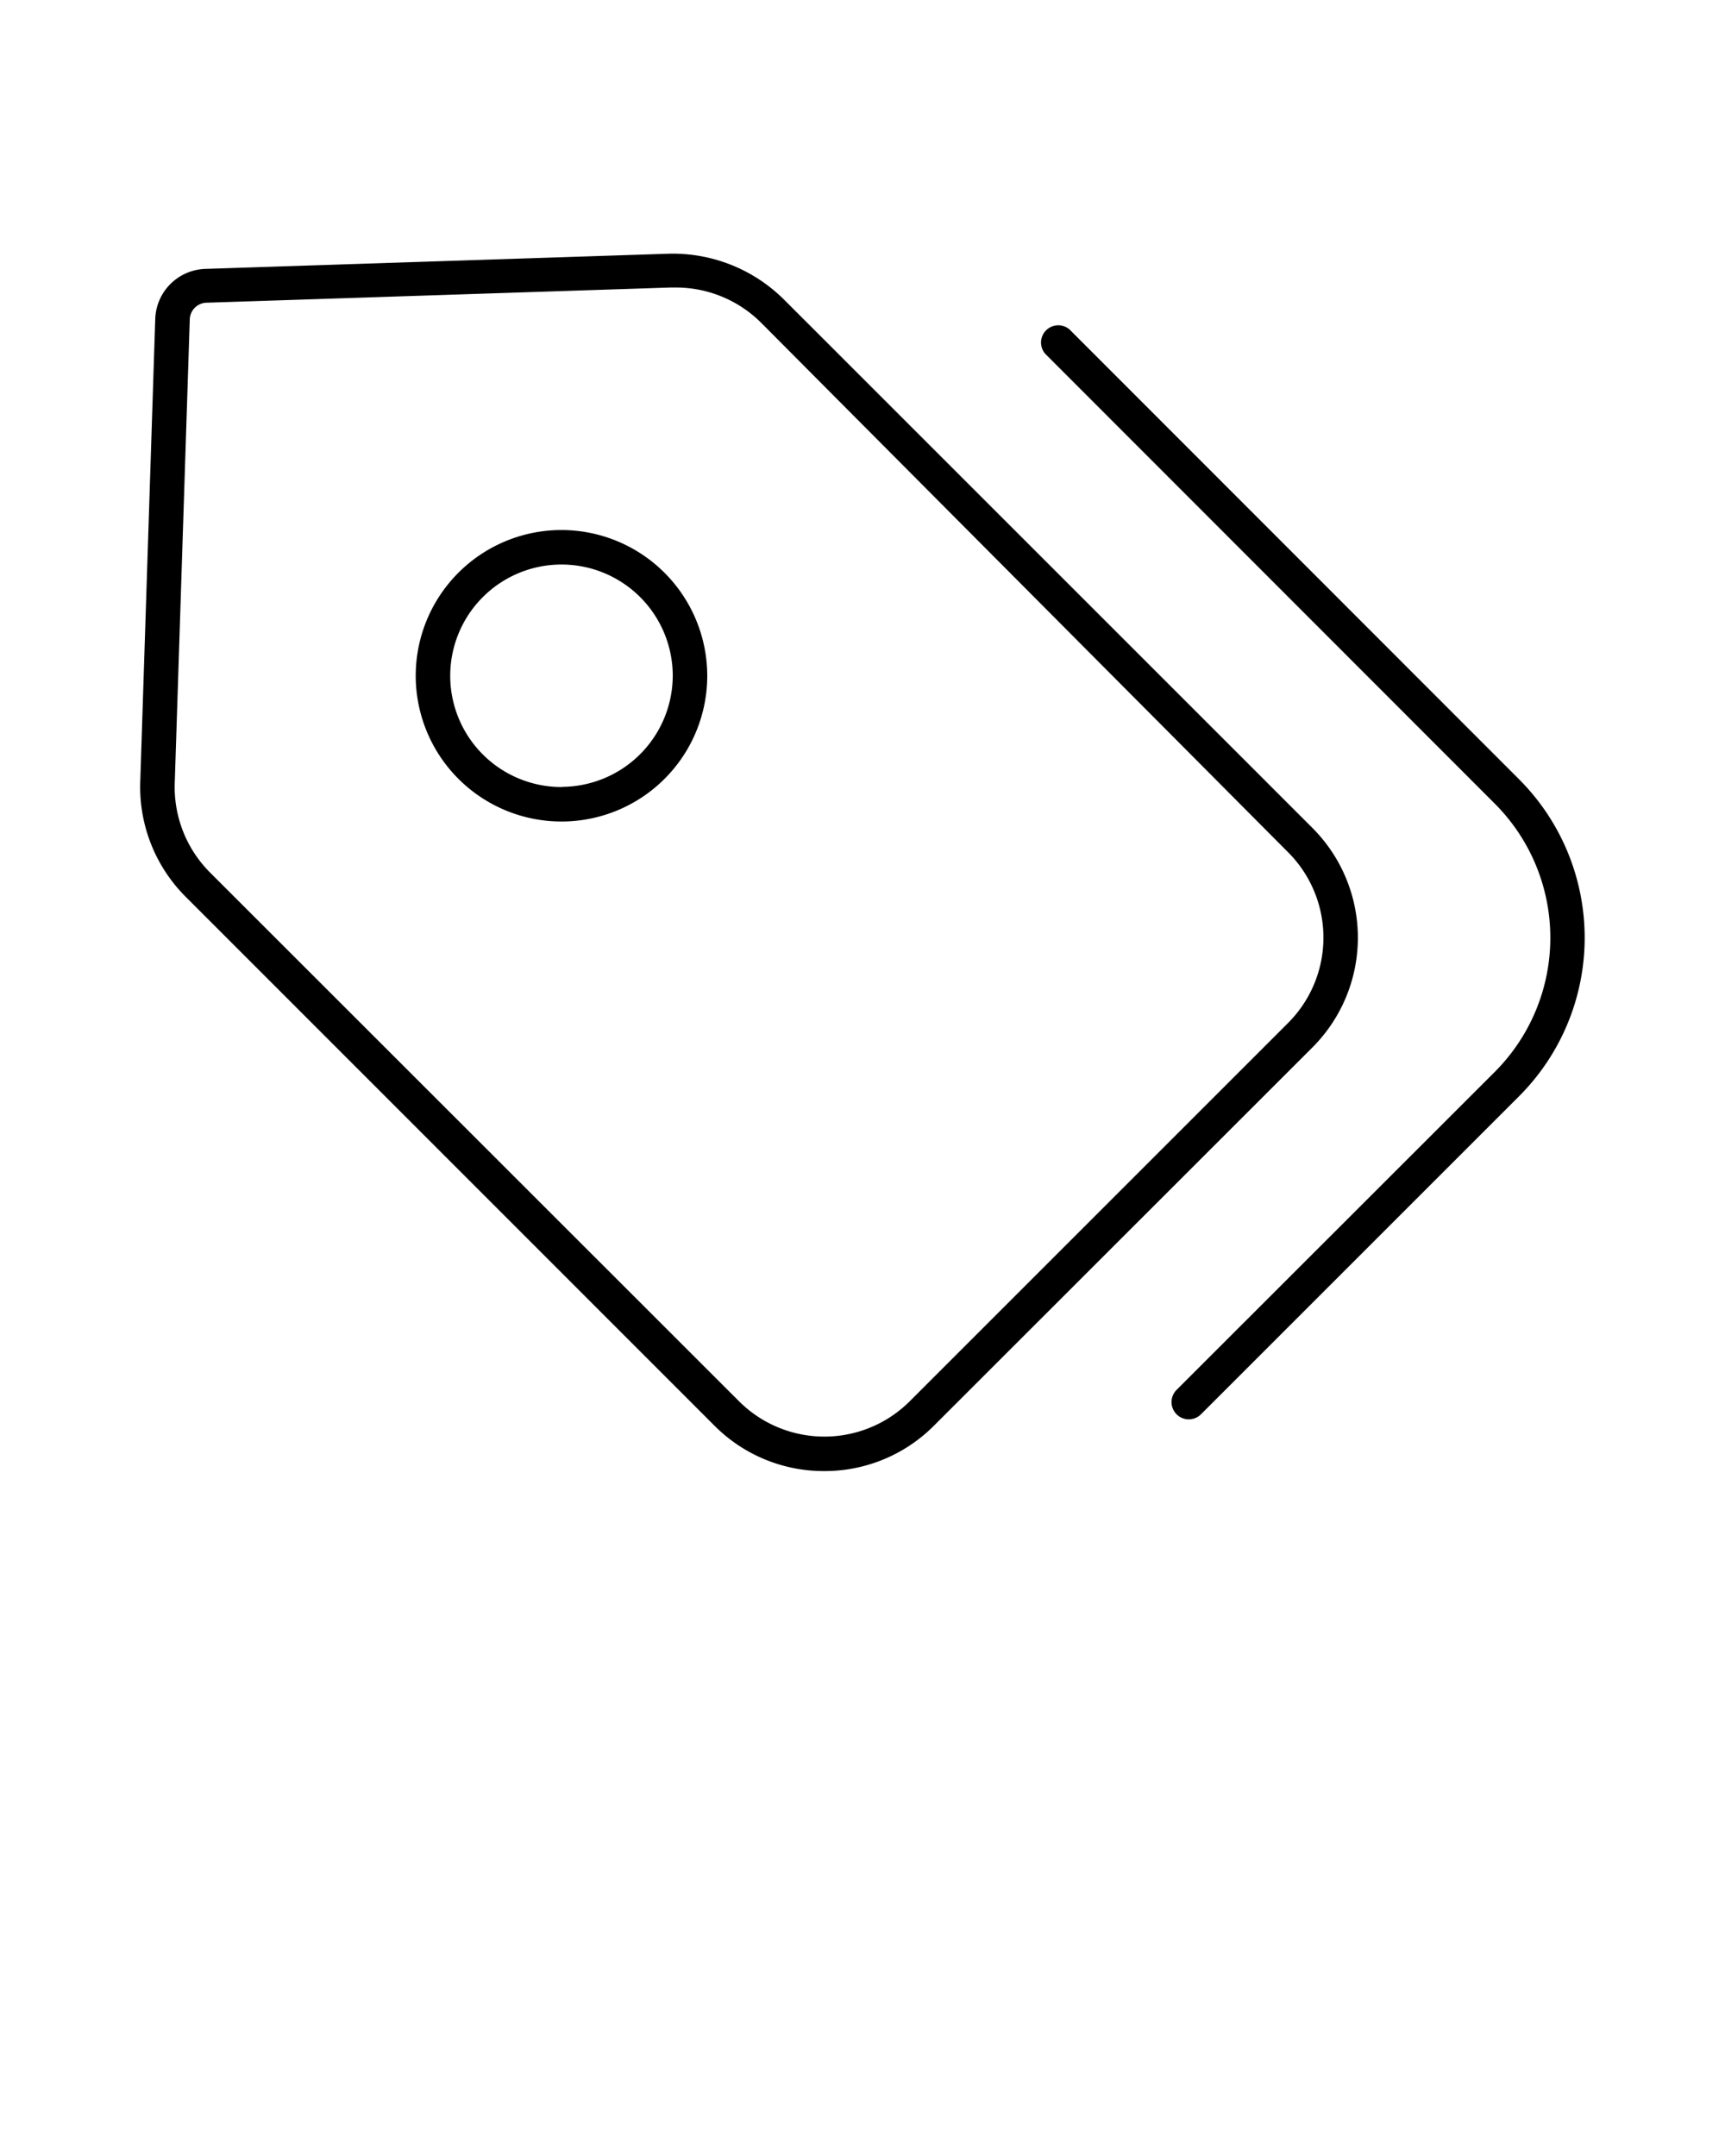 <svg xmlns="http://www.w3.org/2000/svg" data-name="Layer 1" viewBox="0 0 100 125" x="0px" y="0px"><path d="M47.79,85.29a8.94,8.94,0,0,0,6.36-2.64L76.08,60.73a9,9,0,0,0,0-12.73L45.42,17.34a9.14,9.14,0,0,0-6.66-2.63l-26.85.88A3,3,0,0,0,9,18.49L8.13,45.34A9,9,0,0,0,10.77,52L41.42,82.66A8.94,8.94,0,0,0,47.79,85.29ZM10.13,45.41,11,18.55a1,1,0,0,1,1-1l26.85-.88h.23a7,7,0,0,1,5,2L74.67,49.41a7,7,0,0,1,0,9.9L52.74,81.24a7,7,0,0,1-9.9,0L12.18,50.59A7,7,0,0,1,10.13,45.41Z"/><path d="M62,19.1a1,1,0,0,0-1.41,1.41L86.65,46.59a11,11,0,0,1,0,15.56L68.21,80.58A1,1,0,1,0,69.62,82L88.06,63.56a13,13,0,0,0,0-18.38Z"/><path d="M32.6,30.73A8.45,8.45,0,1,0,41,39.17,8.46,8.46,0,0,0,32.6,30.73Zm0,14.9A6.45,6.45,0,1,1,39,39.17,6.46,6.46,0,0,1,32.6,45.62Z"/></svg>